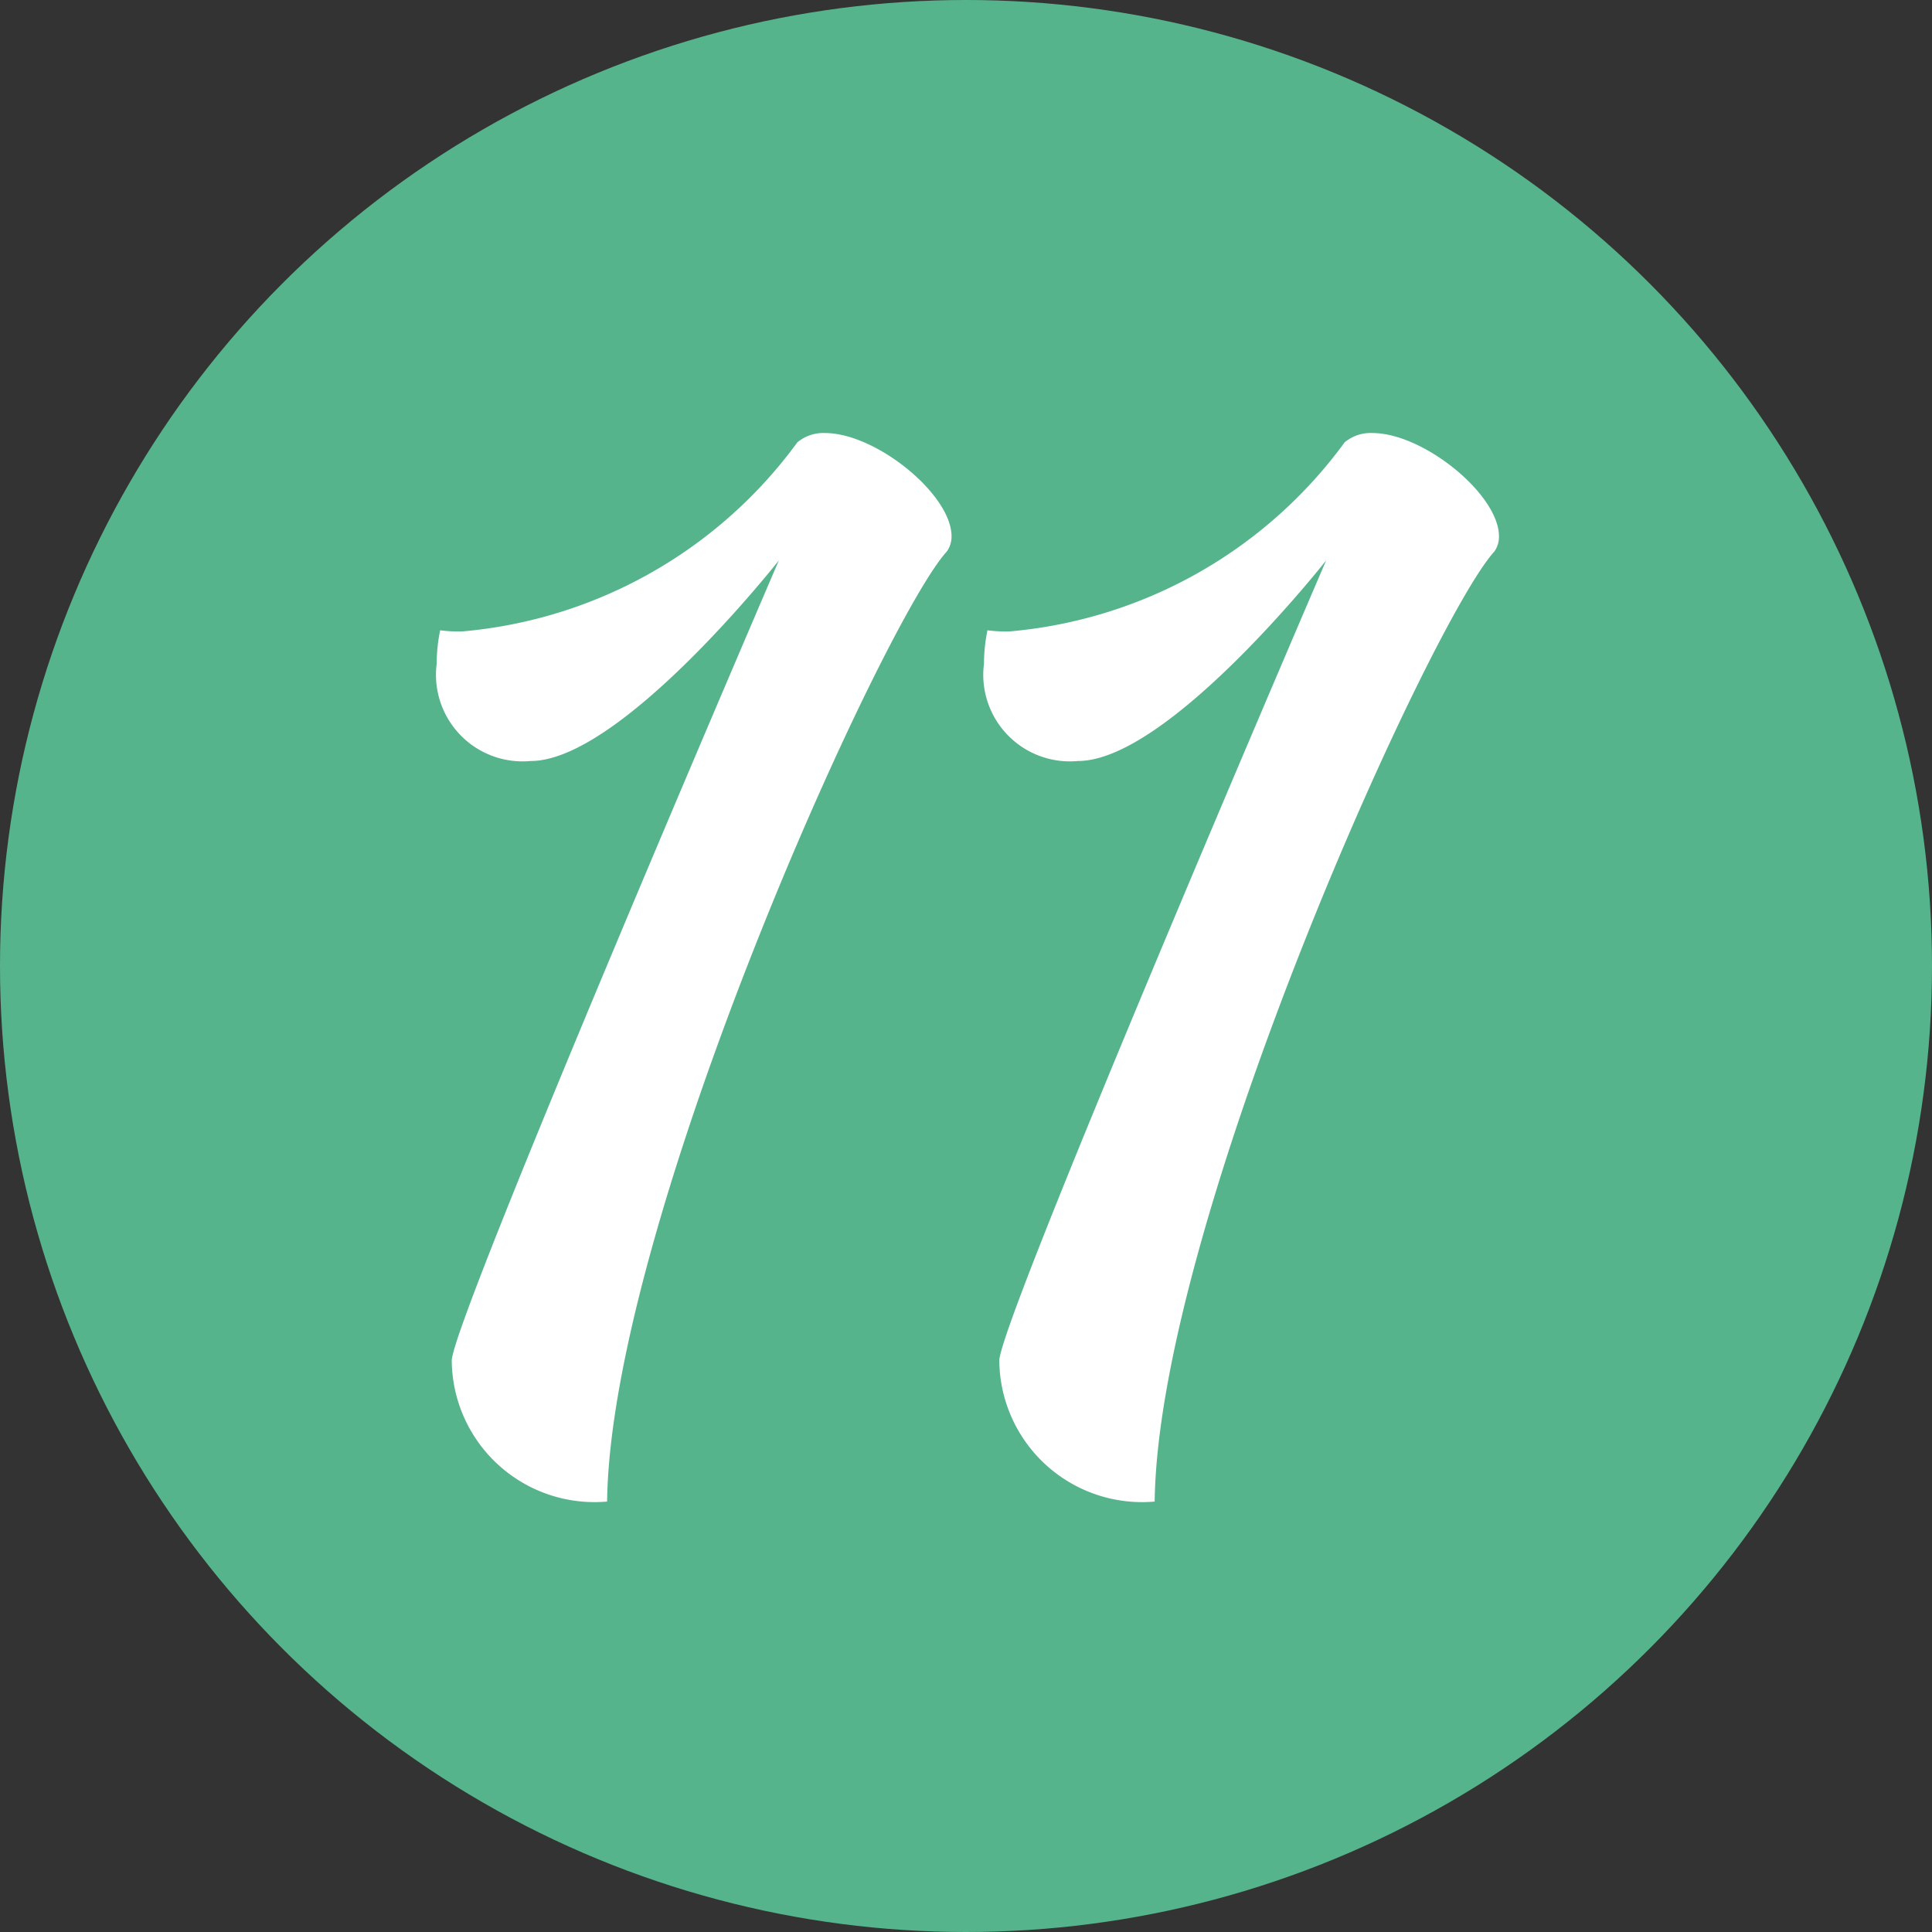 <?xml version="1.0" encoding="UTF-8" standalone="no"?><svg xmlns="http://www.w3.org/2000/svg" xmlns:xlink="http://www.w3.org/1999/xlink" fill="#000000" height="29" preserveAspectRatio="xMidYMid meet" version="1" viewBox="1.5 1.5 29.0 29.0" width="29" zoomAndPan="magnify"><rect x="1.5" y="1.5" width="29.0" height="29.0" fill="#333333" stroke="none"/><g data-name="Layer 91"><g id="change1_1"><circle cx="16" cy="16" fill="#56b48c" r="14.5"/></g><g id="change2_1"><path d="M13.469,8.139a6.978,6.978,0,0,1-5.031,2.839,2.157,2.157,0,0,1-.331-.017,2.491,2.491,0,0,0-.052.5,1.3,1.3,0,0,0,1.41,1.462c1.357,0,3.726-3.011,3.726-3.011S8.246,21.409,8.281,21.931a2.143,2.143,0,0,0,2.332,2.108c.052-4.2,4.145-13.217,5.1-14.262a.385.385,0,0,0,.07-.227c0-.627-1.132-1.55-1.9-1.55A.61.61,0,0,0,13.469,8.139Z" fill="#ffffff"/></g><g id="change2_2"><path d="M21.684,8.139a6.978,6.978,0,0,1-5.031,2.839,2.158,2.158,0,0,1-.331-.017,2.5,2.5,0,0,0-.052.5,1.3,1.3,0,0,0,1.41,1.462c1.358,0,3.726-3.011,3.726-3.011S16.461,21.409,16.5,21.931a2.143,2.143,0,0,0,2.332,2.108c.052-4.2,4.145-13.217,5.1-14.262A.385.385,0,0,0,24,9.55C24,8.923,22.868,8,22.1,8A.61.61,0,0,0,21.684,8.139Z" fill="#ffffff"/></g></g></svg>